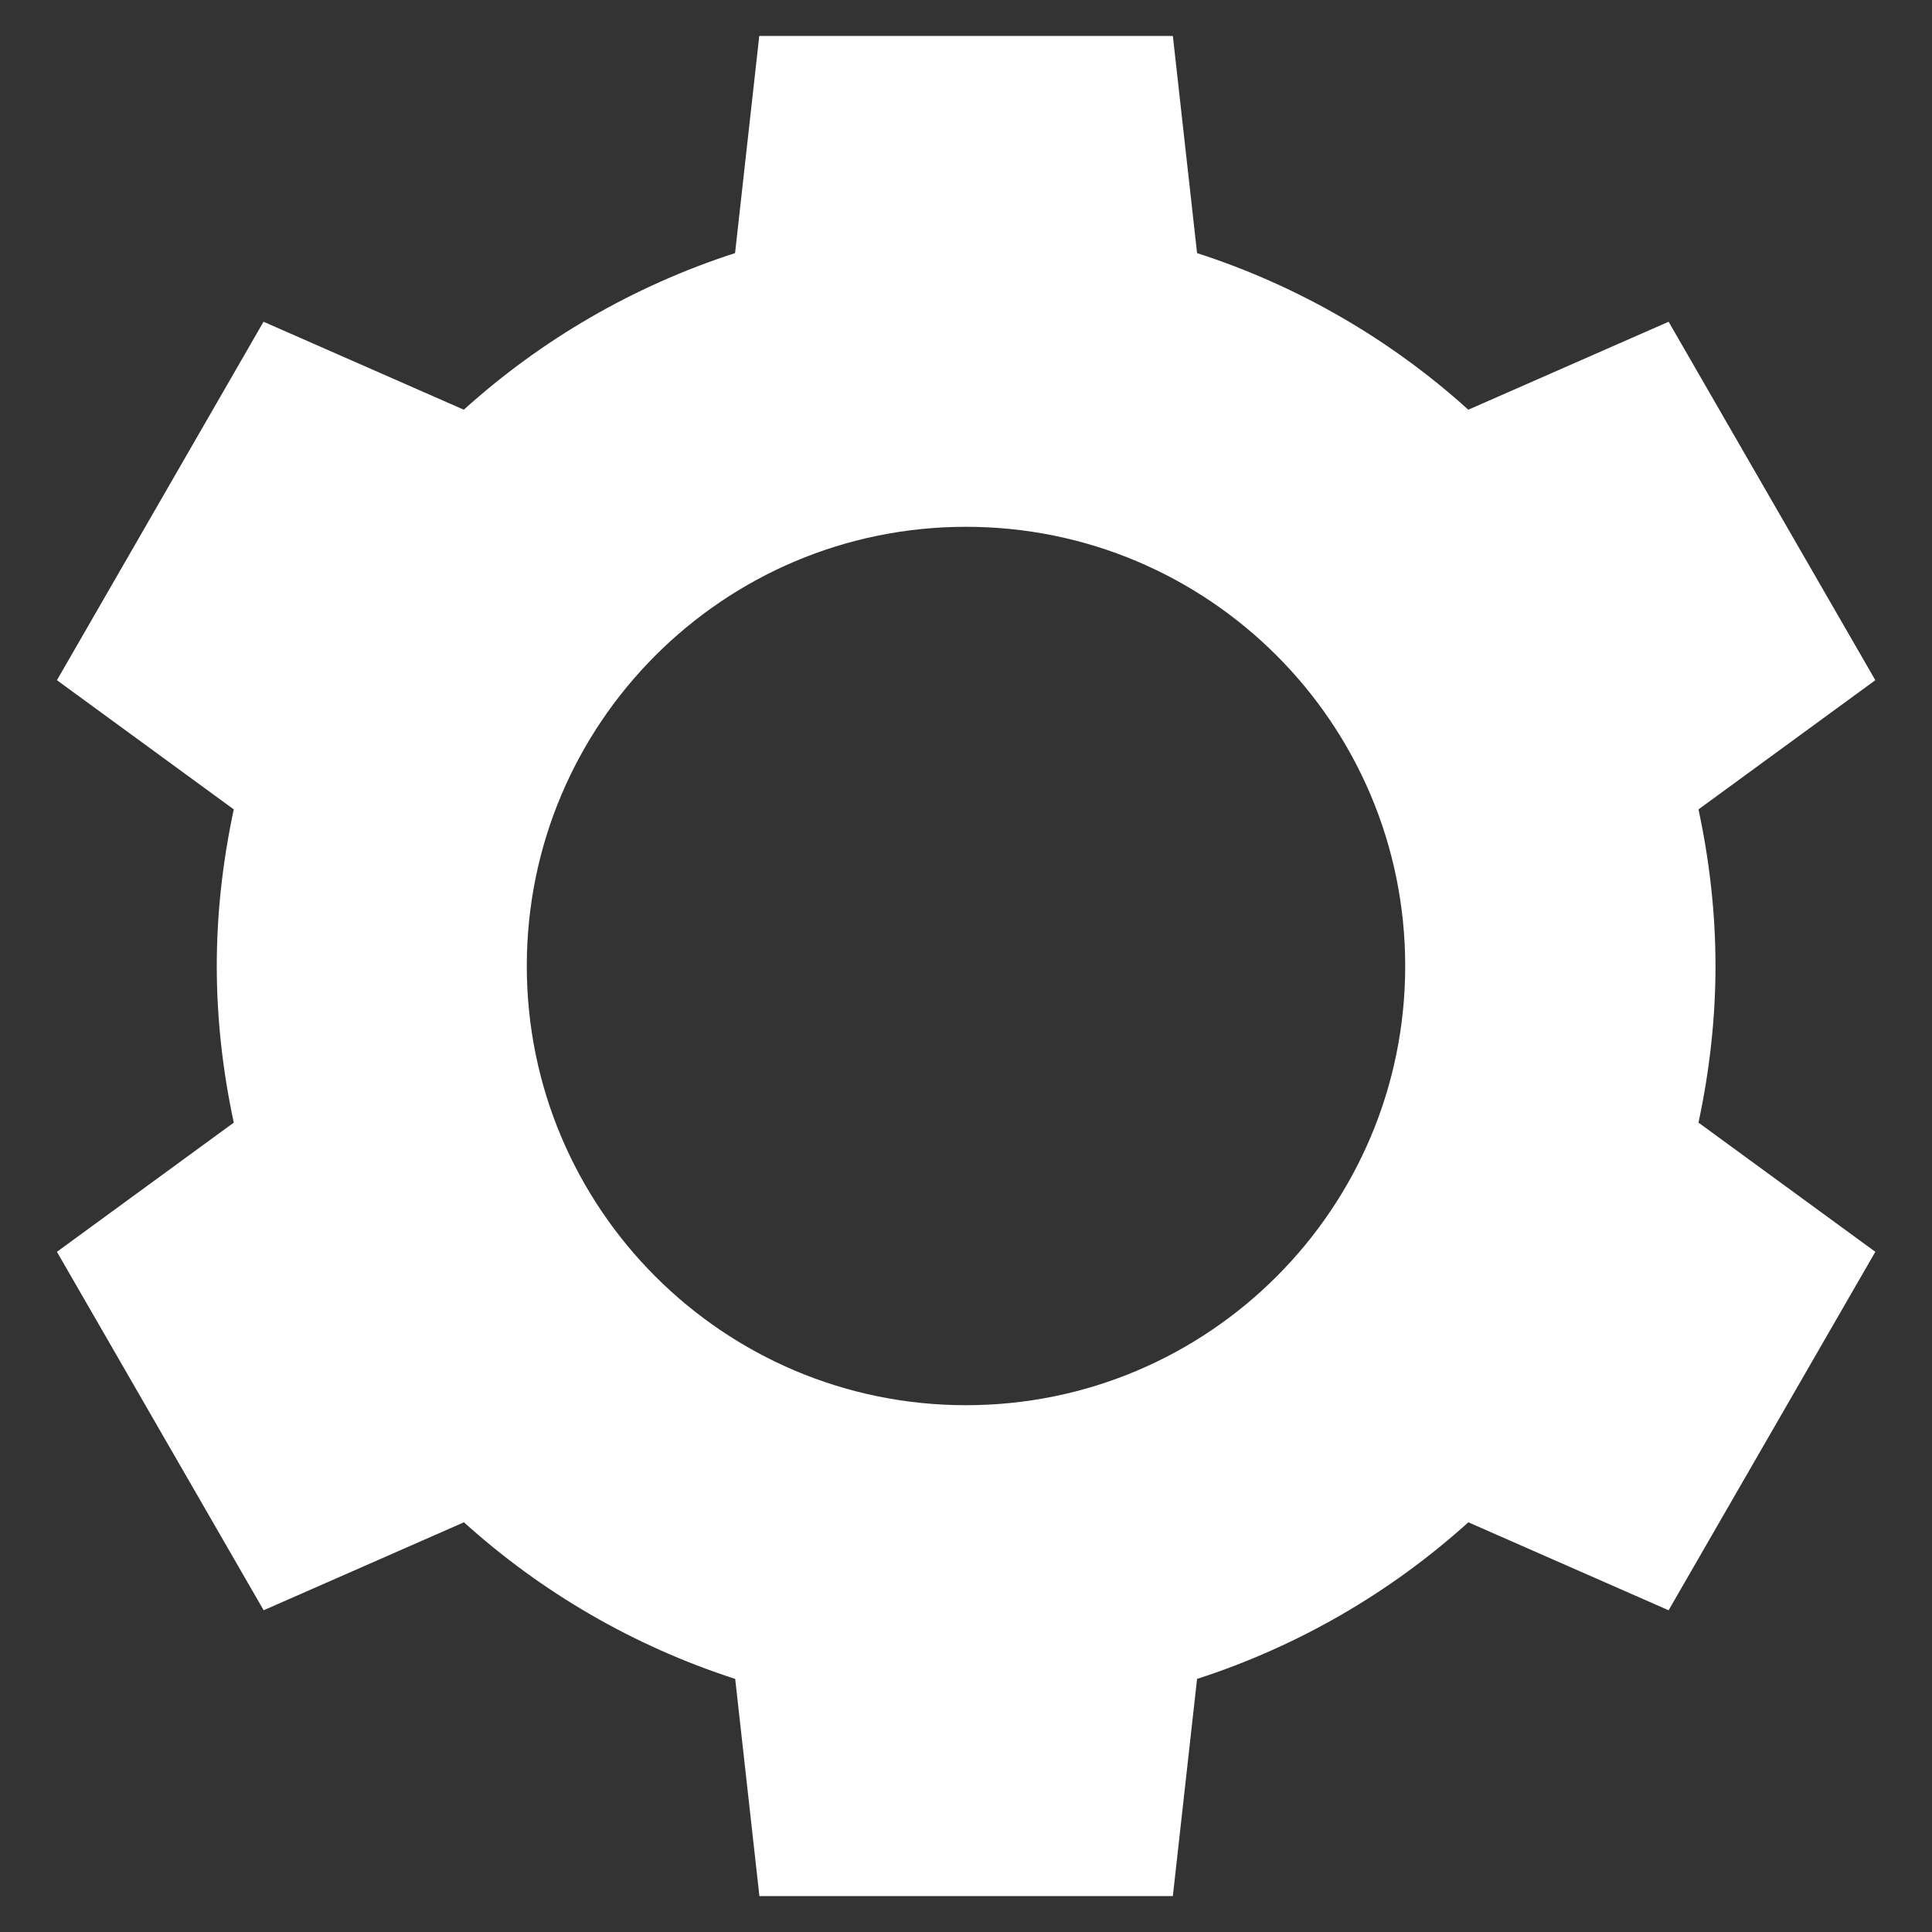 <?xml version="1.0" encoding="UTF-8"?><svg id="Layer_1" xmlns="http://www.w3.org/2000/svg" viewBox="0 0 150 150"><rect x="0" y="0" width="150" height="150" fill="#333333" stroke="none"/><defs><style>.cls-1{fill:#fff;}</style></defs><path class="cls-1" d="M58.95,2.79l-1.88,16.86c-7.89,2.55-15.05,6.73-21.06,12.16l-15.55-6.83L4.42,52.81l13.73,10.03c-.84,3.93-1.32,7.99-1.32,12.16s.48,8.24,1.32,12.16l-13.73,10.03,16.05,27.83,15.55-6.83c6.01,5.43,13.17,9.61,21.06,12.16l1.88,16.86h32.1l1.88-16.86c7.89-2.55,15.05-6.73,21.06-12.16l15.55,6.83,16.05-27.83-13.73-10.03c.84-3.93,1.32-7.99,1.32-12.16s-.48-8.24-1.32-12.16l13.73-10.03-16.05-27.83-15.55,6.83c-6.01-5.43-13.17-9.61-21.06-12.16l-1.88-16.86h-32.1ZM75,40.9c18.83,0,34.1,15.27,34.1,34.1s-15.27,34.1-34.1,34.1-34.1-15.27-34.1-34.1,15.27-34.1,34.1-34.1Z"/></svg>